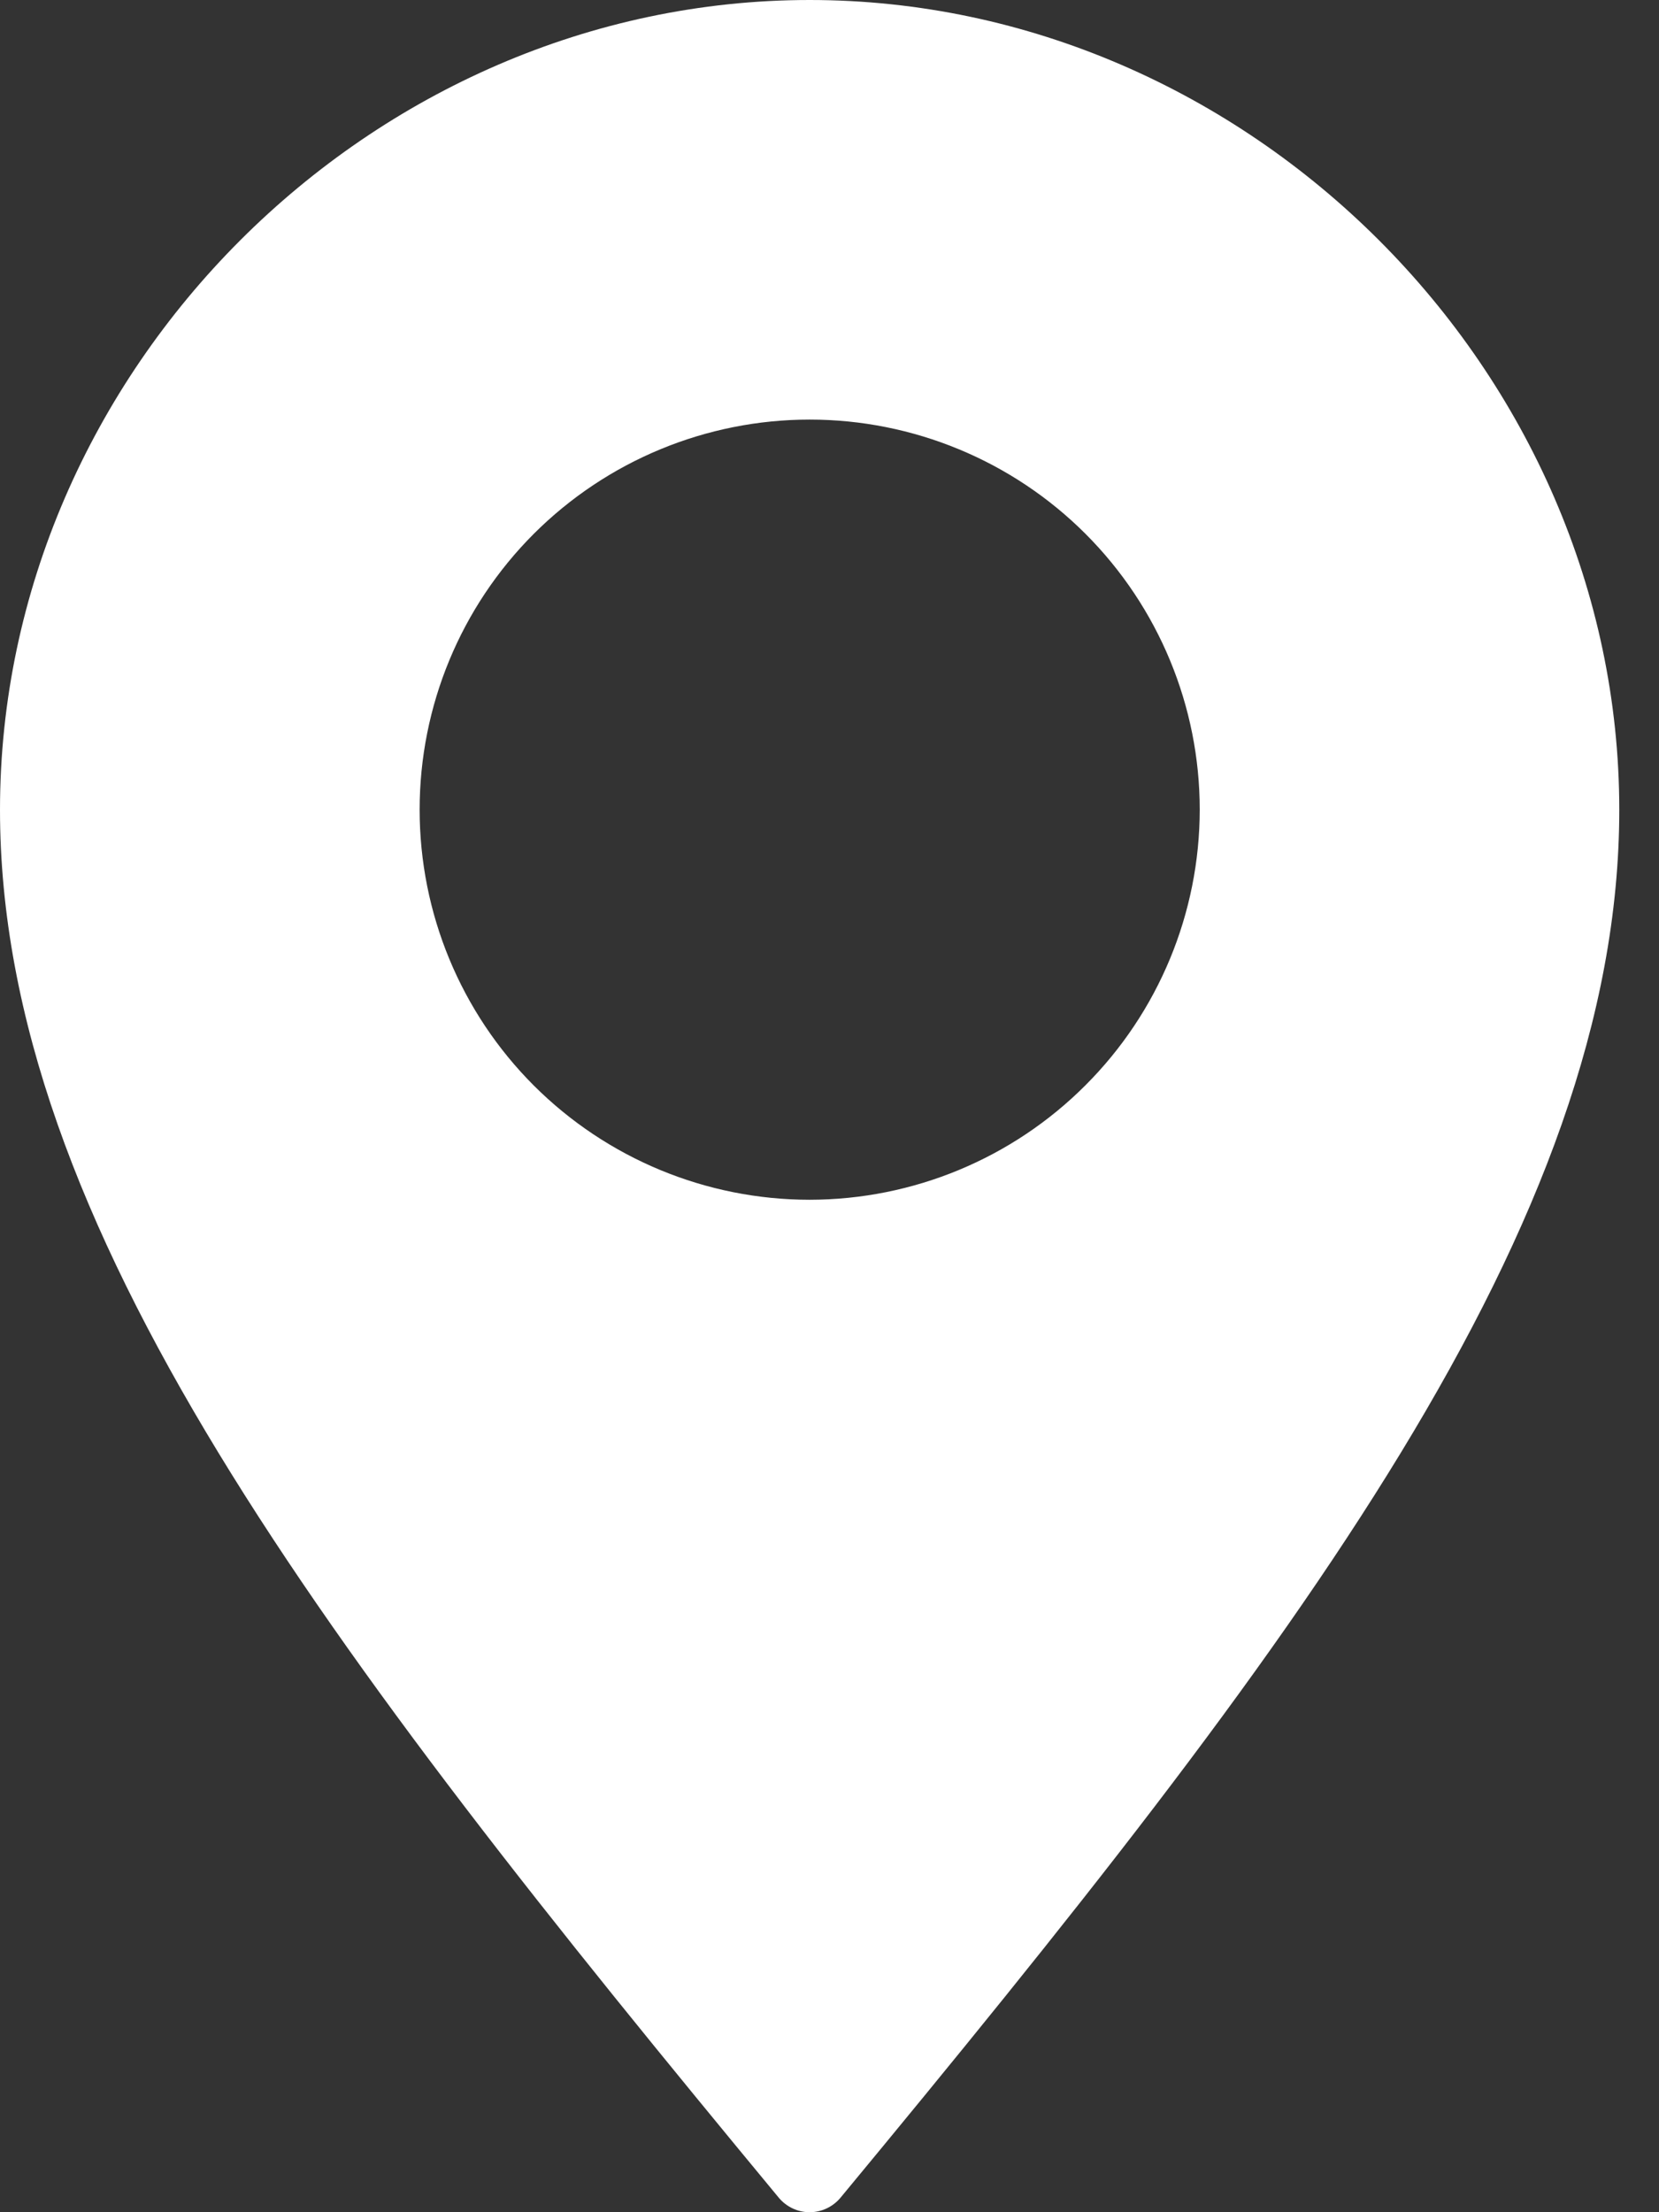 <svg width="18" height="24" viewBox="0 0 18 24" fill="none" xmlns="http://www.w3.org/2000/svg">
<rect x="0" y="0" width="18" height="24" fill="#333333" stroke="none"/>
<path d="M8.785 0C4.023 0 0 4.023 0 8.785C0 13.286 3.502 17.865 8.45 23.843C8.533 23.942 8.655 24 8.784 24C8.914 24 9.036 23.942 9.119 23.843C14.066 17.865 17.569 13.286 17.569 8.785C17.569 4.023 13.546 0 8.784 0H8.785ZM8.785 13.016C7.662 13.016 6.586 12.57 5.792 11.777C4.998 10.983 4.553 9.906 4.553 8.784C4.553 7.661 4.998 6.585 5.792 5.791C6.586 4.998 7.662 4.552 8.785 4.552C9.907 4.552 10.984 4.998 11.777 5.791C12.571 6.585 13.017 7.662 13.017 8.784C13.016 9.906 12.57 10.982 11.776 11.775C10.983 12.569 9.907 13.015 8.785 13.016L8.785 13.016Z" fill="white"/>
</svg>
